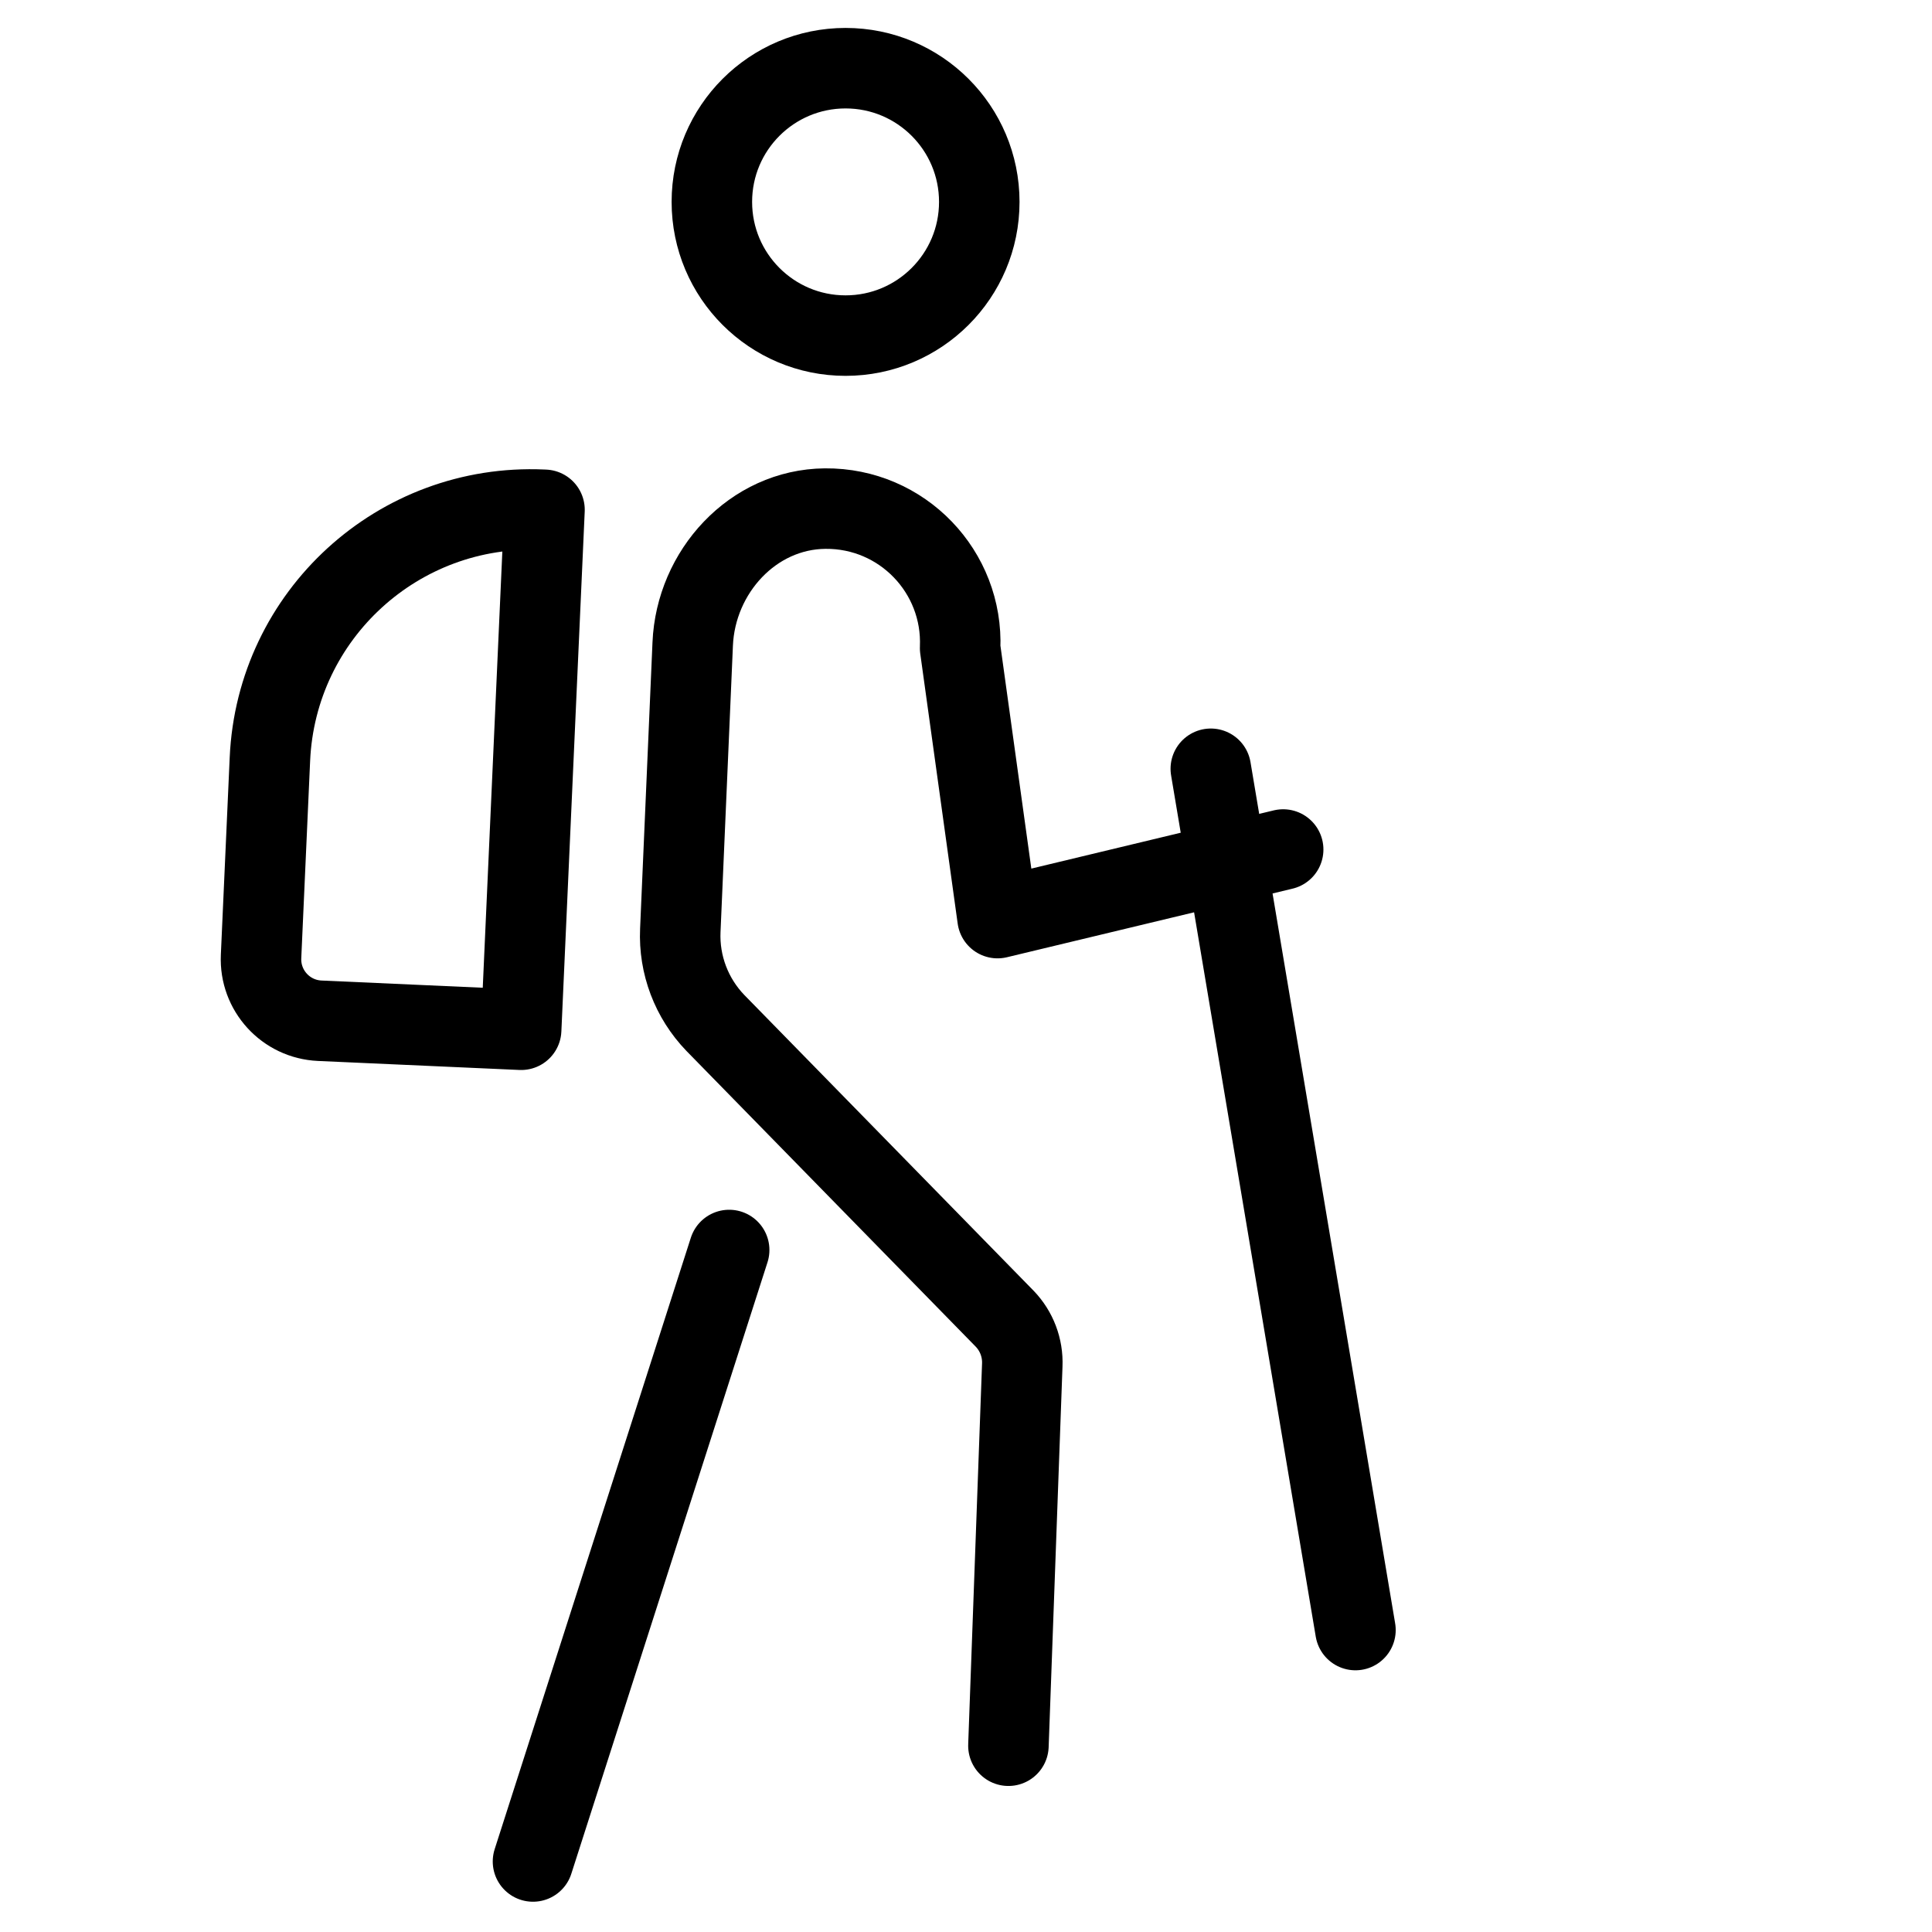 <?xml version="1.0" encoding="utf-8"?>
<!-- Generator: Adobe Illustrator 18.1.0, SVG Export Plug-In . SVG Version: 6.00 Build 0)  -->
<svg version="1.1" id="Layer_1" xmlns="http://www.w3.org/2000/svg" xmlns:xlink="http://www.w3.org/1999/xlink" x="0px" y="0px"
	 width="24px" height="24px" viewBox="0 0 24 24" enable-background="new 0 0 24 24" xml:space="preserve">
<g>
	
		<circle fill="none" stroke="#000000" stroke-linecap="round" stroke-linejoin="round" stroke-miterlimit="10" cx="10.504" cy="2.508" r="1.661"/>
	<path fill="none" stroke="#000000" stroke-linecap="round" stroke-linejoin="round" stroke-miterlimit="10" d="M12.527,21.686
		l0.172-4.728c0.009-0.214-0.07-0.422-0.218-0.576l-3.594-3.674c-0.297-0.308-0.455-0.724-0.436-1.151
		l0.154-3.557C8.643,7.103,9.351,6.326,10.25,6.318c0.959-0.009,1.718,0.787,1.677,1.733l0.465,3.354l3.548-0.852"
		/>
	
		<line fill="none" stroke="#000000" stroke-linecap="round" stroke-linejoin="round" stroke-miterlimit="10" x1="9.058" y1="15.528" x2="6.621" y2="23.124"/>
	<path fill="none" stroke="#000000" stroke-linecap="round" stroke-linejoin="round" stroke-miterlimit="10" d="M6.474,12.792
		l-2.502-0.112c-0.422-0.019-0.748-0.376-0.729-0.798l0.11-2.452C3.433,7.638,4.95,6.252,6.741,6.332l0.023,0.001
		L6.474,12.792z"/>
	
		<line fill="none" stroke="#000000" stroke-linecap="round" stroke-linejoin="round" stroke-miterlimit="10" x1="15.041" y1="9.55" x2="16.838" y2="20.249"/>
</g>
<rect x="-0.001" y="-0.015" fill="none" width="24" height="24"/>
</svg>
